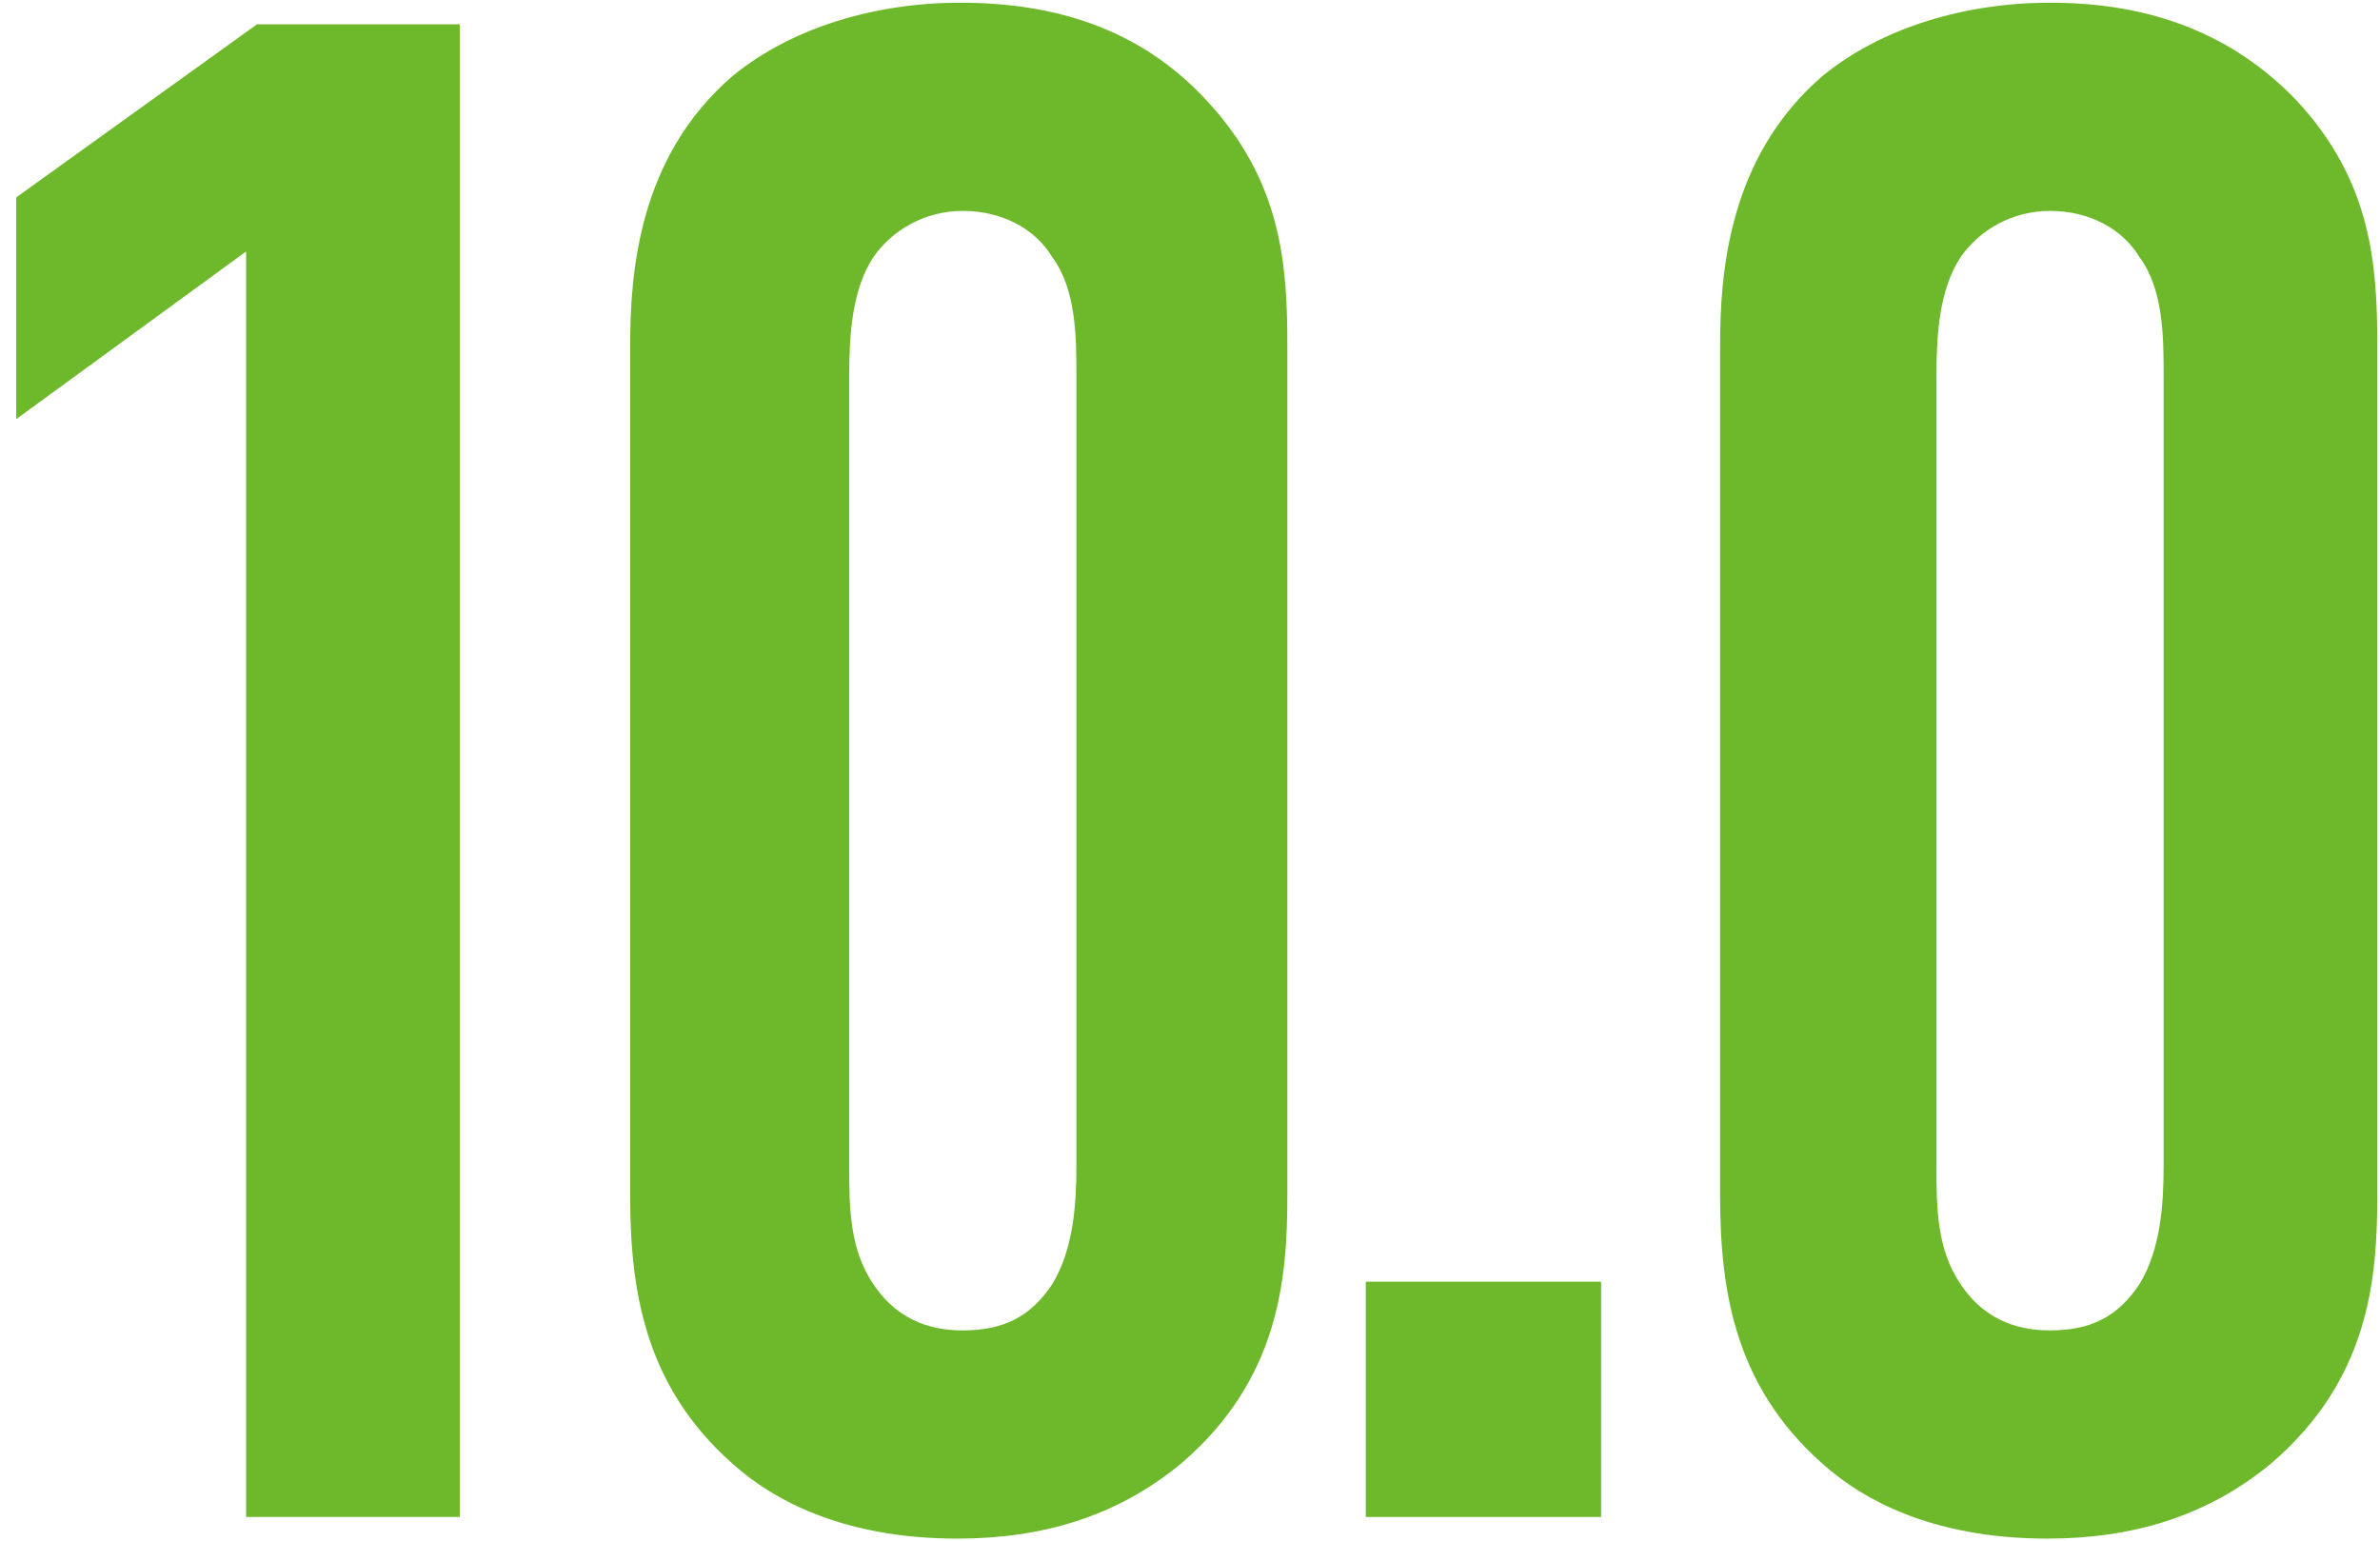<?xml version="1.0" encoding="utf-8"?>
<!-- Generator: Adobe Illustrator 26.3.1, SVG Export Plug-In . SVG Version: 6.00 Build 0)  -->
<svg version="1.1" id="レイヤー_1" xmlns="http://www.w3.org/2000/svg" xmlns:xlink="http://www.w3.org/1999/xlink" x="0px"
	 y="0px" viewBox="0 0 88 57" style="enable-background:new 0 0 88 57;" xml:space="preserve">
<style type="text/css">
	.st0{fill:#6EB92B;}
</style>
<g>
	<polygon class="st0" points="0.6,7.3 0.6,15.5 9.1,9.3 9.1,56.1 17,56.1 17,0.9 9.5,0.9 	"/>
	<path class="st0" d="M35.5,0.1c-3.1,0-6.2,0.9-8.4,2.7c-3.5,3-3.8,7.3-3.8,10v31.4c0,3.7,0.6,7.3,4.1,10.2c1.7,1.4,4.3,2.5,8,2.5
		c3.1,0,5.9-0.8,8.3-2.8c3.6-3.1,3.9-6.8,3.9-9.9V12.8c0-3-0.2-6.1-3-9.1C42.1,1,38.9,0.1,35.5,0.1z M39.8,43.1
		c0,1.4-0.1,3.1-0.9,4.4c-0.8,1.2-1.8,1.7-3.3,1.7c-0.9,0-2.3-0.2-3.3-1.7c-0.9-1.3-0.9-2.9-0.9-4.4V13.9c0-1.5,0.1-3.2,0.9-4.4
		c0.7-1,1.9-1.7,3.3-1.7c1.5,0,2.7,0.7,3.3,1.7c0.9,1.2,0.9,3,0.9,4.4V43.1z"/>
	<rect x="50.5" y="47.4" class="st0" width="8.7" height="8.7"/>
	<path class="st0" d="M84.9,3.7c-2.6-2.7-5.8-3.6-9.1-3.6c-3.1,0-6.2,0.9-8.4,2.7c-3.5,3-3.8,7.3-3.8,10v31.4
		c0,3.7,0.6,7.3,4.1,10.2c1.7,1.4,4.3,2.5,8,2.5c3.1,0,5.9-0.8,8.3-2.8c3.6-3.1,3.9-6.8,3.9-9.9V12.8C87.9,9.8,87.7,6.7,84.9,3.7z
		 M80,43.1c0,1.4-0.1,3.1-0.9,4.4c-0.8,1.2-1.8,1.7-3.3,1.7c-0.9,0-2.3-0.2-3.3-1.7c-0.9-1.3-0.9-2.9-0.9-4.4V13.9
		c0-1.5,0.1-3.2,0.9-4.4c0.7-1,1.9-1.7,3.3-1.7c1.5,0,2.7,0.7,3.3,1.7c0.9,1.2,0.9,3,0.9,4.4V43.1z"/>
</g>
</svg>
